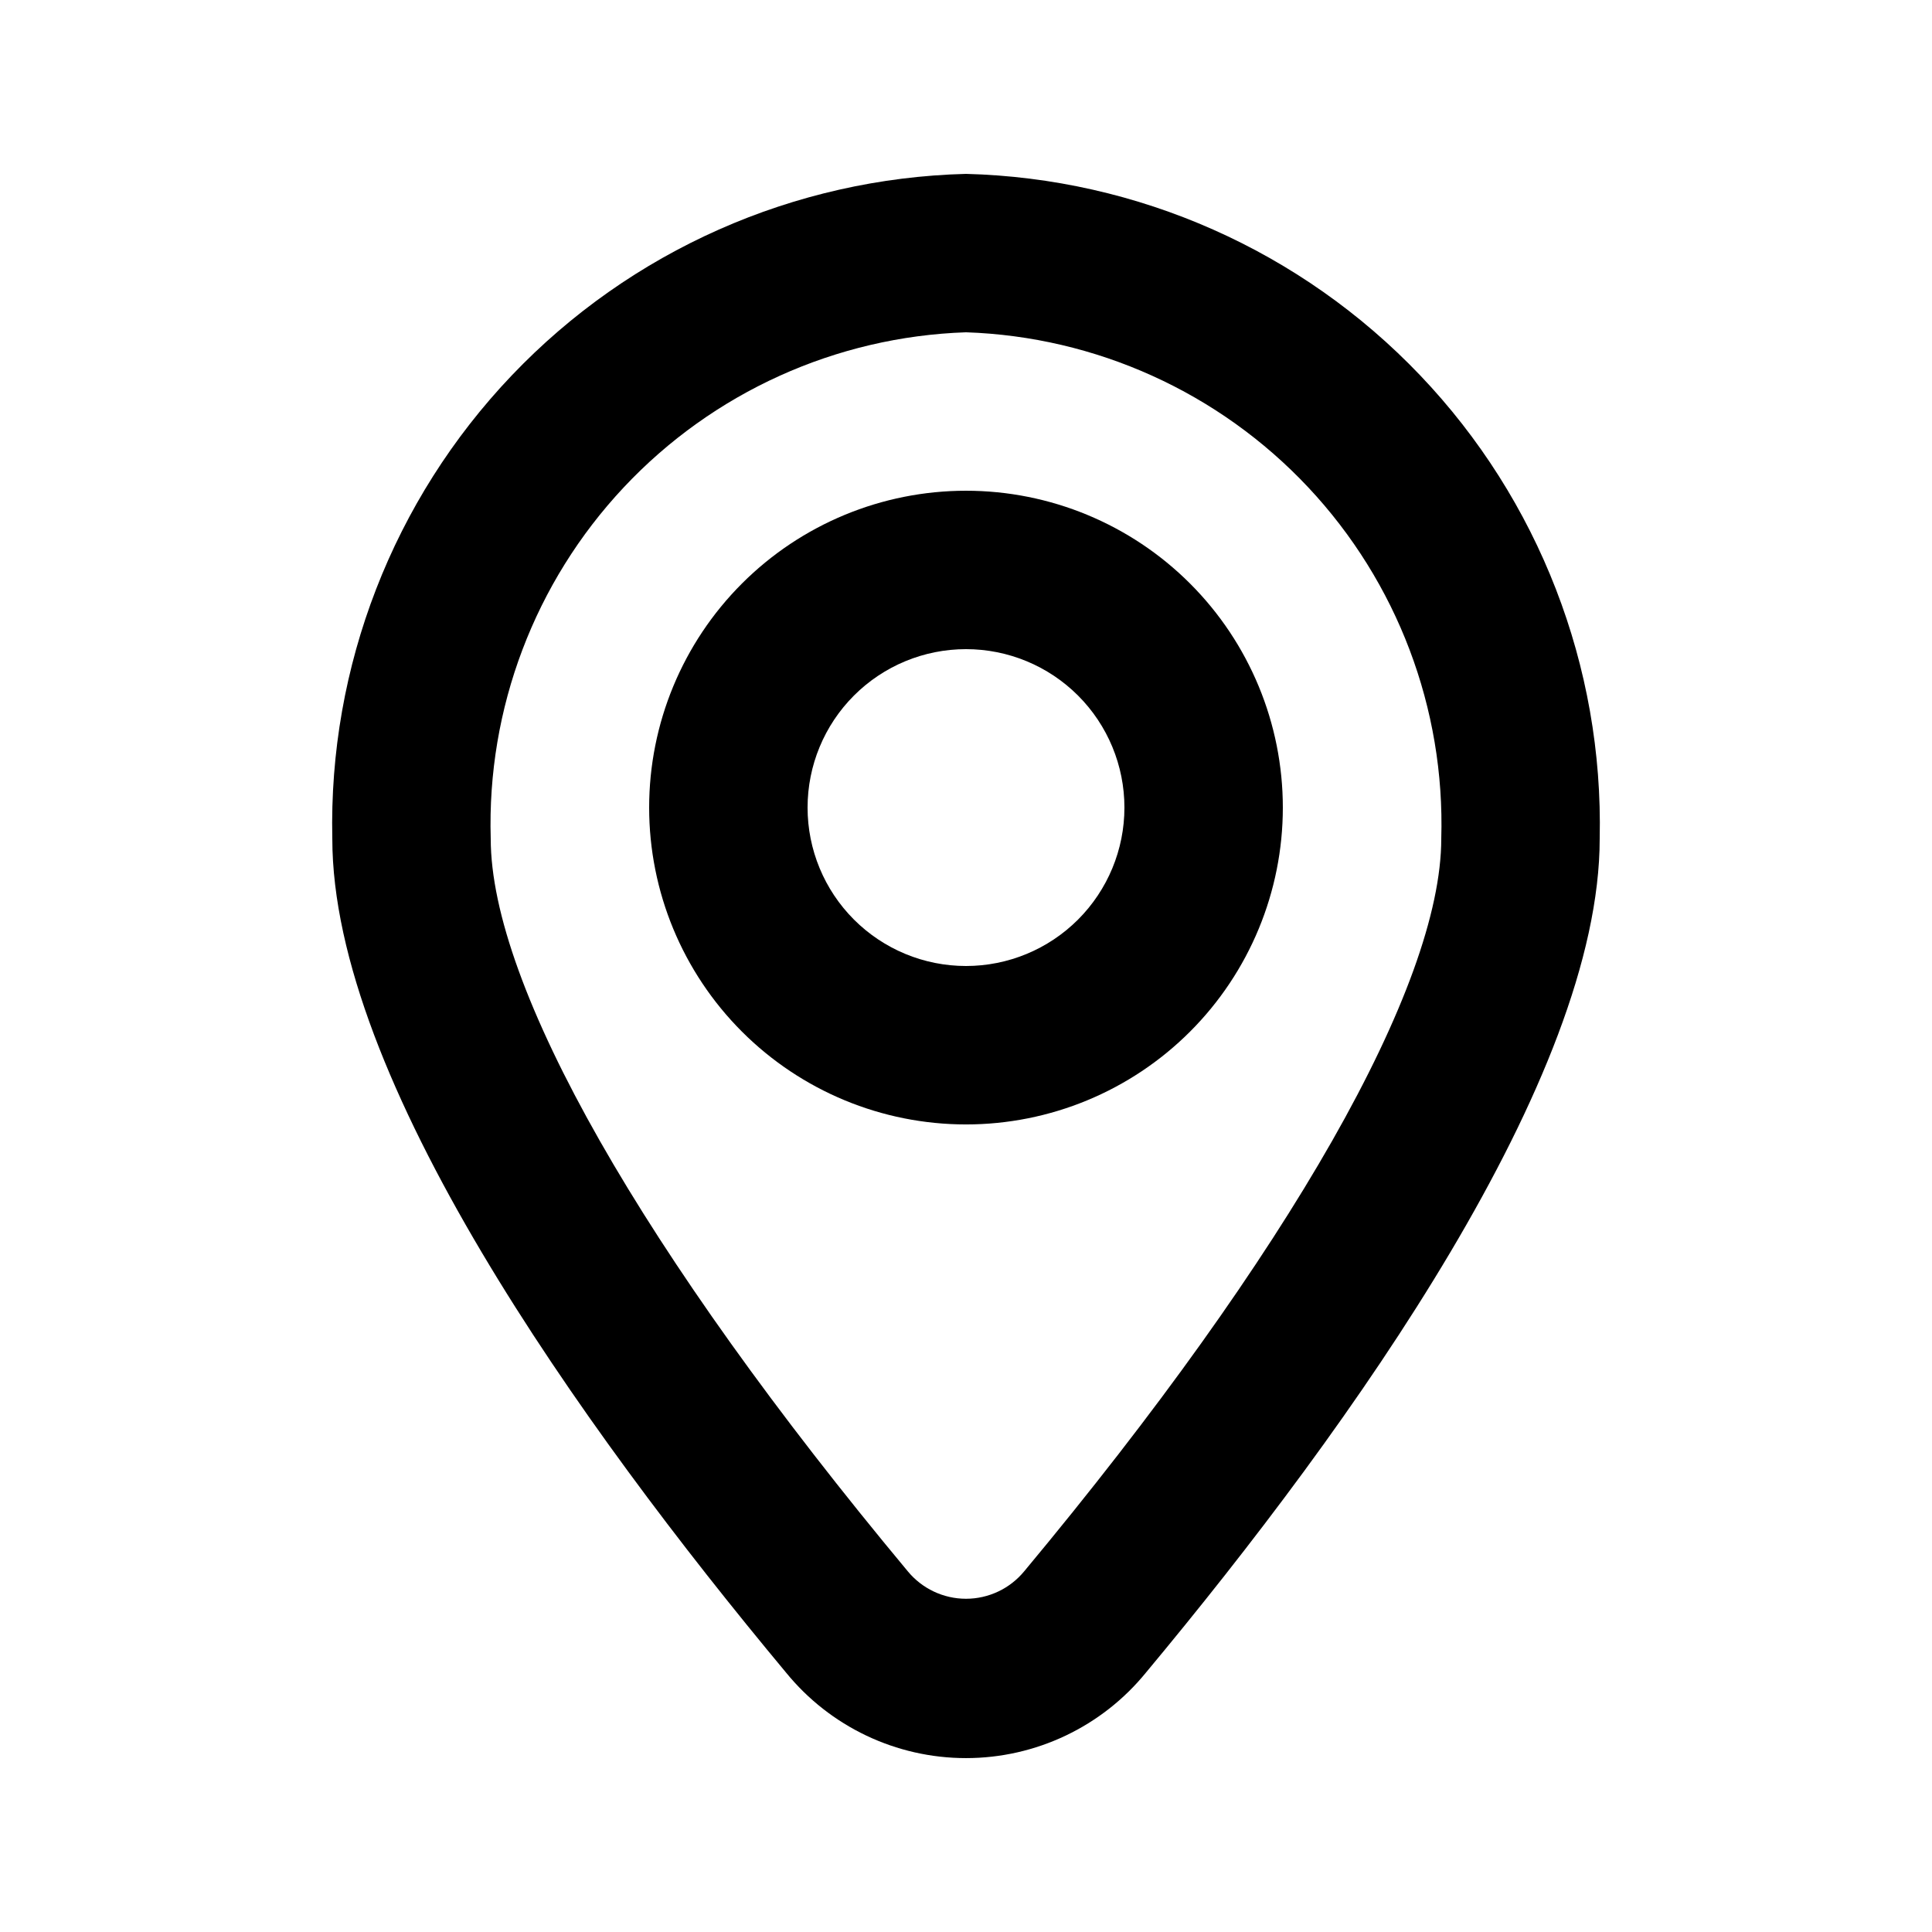 <?xml version="1.0" encoding="UTF-8"?>
<!-- Uploaded to: ICON Repo, www.svgrepo.com, Generator: ICON Repo Mixer Tools -->
<svg fill="#000000" width="800px" height="800px" version="1.1" viewBox="144 144 512 512" xmlns="http://www.w3.org/2000/svg">
 <g>
  <path d="m400 190.08c-45.605 1.172-88.887 20.371-120.36 53.391-31.477 33.02-48.586 77.168-47.574 122.77 0 63.355 65.371 155.13 120.22 220.98 11.68 14.359 29.203 22.695 47.715 22.695 18.508 0 36.035-8.336 47.715-22.695 54.852-65.852 120.22-157.63 120.22-220.98 1.012-45.605-16.098-89.754-47.574-122.77s-74.758-52.219-120.36-53.391zm15.449 370.3c-3.797 4.625-9.465 7.309-15.449 7.309s-11.656-2.684-15.453-7.309c-70.238-84.324-110.5-155.09-110.5-194.14-1.02-34.477 11.66-67.949 35.266-93.098 23.605-25.148 56.215-39.922 90.688-41.082 34.469 1.16 67.078 15.934 90.684 41.082 23.605 25.148 36.285 58.621 35.266 93.098 0 39.047-40.262 109.81-110.5 194.14z"/>
  <path d="m400 274.05c-22.27 0-43.629 8.848-59.375 24.594-15.75 15.746-24.594 37.105-24.594 59.375s8.844 43.625 24.594 59.375c15.746 15.746 37.105 24.594 59.375 24.594s43.625-8.848 59.371-24.594c15.75-15.75 24.594-37.105 24.594-59.375s-8.844-43.629-24.594-59.375c-15.746-15.746-37.102-24.594-59.371-24.594zm0 125.95c-11.137 0-21.816-4.426-29.688-12.297-7.875-7.875-12.297-18.555-12.297-29.688 0-11.137 4.422-21.816 12.297-29.688 7.871-7.875 18.551-12.297 29.688-12.297 11.133 0 21.812 4.422 29.688 12.297 7.871 7.871 12.297 18.551 12.297 29.688 0 11.133-4.426 21.812-12.297 29.688-7.875 7.871-18.555 12.297-29.688 12.297z"/>
 </g>
</svg>